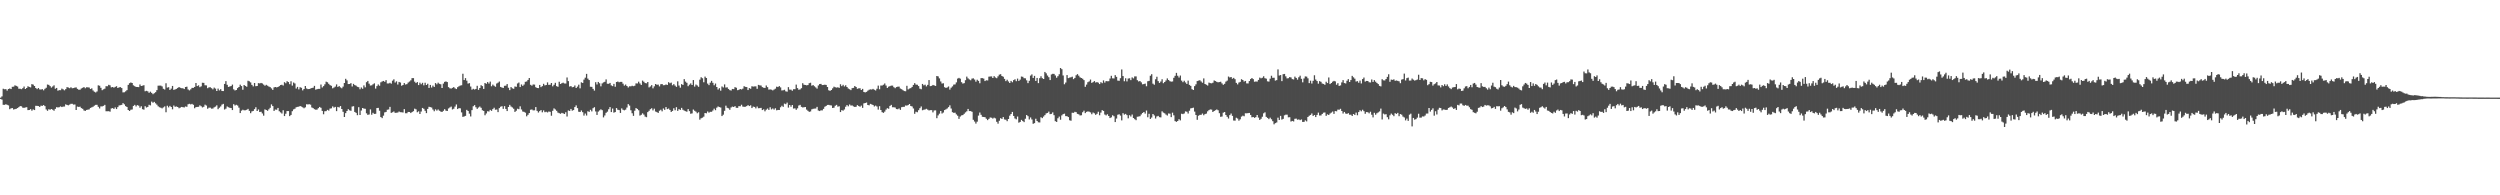 <?xml version="1.0" encoding="UTF-8"?>
<svg xmlns="http://www.w3.org/2000/svg" width="1920" height="150">
  <path d="M0 74.989h1v1.000H0zM1 74.011h1v2.472H1zM2 68.161h1v12.337H2zM3 68.539h1v11.989H3zM4 68.456h1v11.639H4zM5 69.573h1v10.892H5zM6 68.372h1v12.582H6zM7 67.930h1v15.919H7zM8 68.378h1v14.845H8zM9 66.673h1v16.306H9zM10 66.536h1v17.585H10zM11 65.527h1v18.295H11zM12 65.948h1v17.615H12zM13 66.467h1v16.523H13zM14 68.161h1v14.115H14zM15 68.170h1v13.314H15zM16 68.497h1v13.179H16zM17 67.728h1v14.983H17zM18 66.460h1v16.379H18zM19 68.356h1v14.195H19zM20 67.577h1v14.751H20zM21 66.252h1v18.311H21zM22 66.740h1v17.722H22zM23 67.101h1v16.727H23zM24 64.590h1v20.416H24zM25 64.973h1v19.070H25zM26 66.051h1v18.464H26zM27 67.600h1v13.637H27zM28 68.429h1v12.861H28zM29 67.600h1v13.866H29zM30 68.644h1v13.458H30zM31 68.745h1v12.401H31zM32 68.479h1v12.838H32zM33 69.376h1v11.311H33zM34 68.182h1v13.307H34zM35 67.394h1v16.653H35zM36 64.929h1v20.171H36zM37 65.179h1v18.718H37zM38 66.174h1v18.095H38zM39 67.278h1v16.415H39zM40 66.394h1v17.876H40zM41 65.520h1v19.537H41zM42 68.140h1v15.491H42zM43 67.554h1v14.779H43zM44 69.633h1v12.884H44zM45 69.205h1v13.117H45zM46 69.253h1v12.485H46zM47 68.040h1v14.204H47zM48 68.612h1v13.245H48zM49 69.353h1v12.485H49zM50 68.429h1v11.721H50zM51 66.898h1v13.717H51zM52 67.216h1v13.699H52zM53 67.731h1v12.618H53zM54 67.035h1v12.701H54zM55 67.797h1v11.945H55zM56 67.646h1v12.678H56zM57 67.294h1v12.943H57zM58 67.110h1v17.365H58zM59 68.257h1v13.602H59zM60 68.928h1v13.200H60zM61 68.848h1v13.074H61zM62 67.941h1v15.097H62zM63 67.417h1v16.141H63zM64 66.879h1v17.944H64zM65 67.802h1v17.404H65zM66 66.996h1v17.422H66zM67 67.065h1v17.162H67zM68 67.200h1v16.830H68zM69 68.369h1v14.520H69zM70 67.852h1v14.591H70zM71 69.470h1v12.504H71zM72 70.459h1v10.680H72zM73 71.011h1v9.544H73zM74 70.226h1v10.236H74zM75 65.543h1v16.489H75zM76 65.836h1v17.489H76zM77 67.431h1v14.280H77zM78 69.250h1v12.458H78zM79 68.607h1v12.724H79zM80 68.085h1v12.453H80zM81 66.179h1v19.288H81zM82 66.261h1v19.208H82zM83 65.133h1v20.284H83zM84 65.520h1v20.231H84zM85 67.051h1v16.230H85zM86 66.838h1v16.154H86zM87 67.305h1v16.351H87zM88 66.737h1v15.747H88zM89 66.197h1v17.564H89zM90 67.584h1v14.669H90zM91 67.078h1v13.916H91zM92 66.934h1v13.847H92zM93 67.639h1v12.900H93zM94 70.944h1v8.244H94zM95 70.869h1v9.238H95zM96 70.152h1v11.366H96zM97 69.202h1v12.957H97zM98 65.174h1v19.322H98zM99 63.920h1v21.350H99zM100 63.338h1v20.922H100zM101 63.723h1v20.332H101zM102 65.540h1v15.827H102zM103 66.190h1v14.367H103zM104 66.765h1v14.985H104zM105 66.840h1v13.911H105zM106 66.893h1v14.234H106zM107 64.881h1v17.860H107zM108 66.051h1v15.578H108zM109 65.785h1v18.084H109zM110 65.408h1v18.800H110zM111 70.081h1v11.501H111zM112 69.713h1v12.877H112zM113 70.123h1v12.007H113zM114 71.265h1v9.231H114zM115 70.406h1v10.515H115zM116 71.326h1v6.729H116zM117 72.347h1v6.551H117zM118 71.583h1v6.663H118zM119 70.807h1v8.574H119zM120 69.239h1v11.160H120zM121 65.776h1v15.898H121zM122 65.728h1v16.628H122zM123 65.730h1v17.010H123zM124 66.332h1v16.940H124zM125 68.209h1v14.280H125zM126 68.786h1v12.925H126zM127 63.970h1v22.275H127zM128 67.273h1v13.950H128zM129 66.980h1v15.527H129zM130 69.065h1v12.263H130zM131 68.065h1v14.113H131zM132 66.005h1v17.947H132zM133 68.996h1v12.028H133zM134 68.649h1v13.376H134zM135 68.273h1v13.474H135zM136 67.525h1v14.664H136zM137 66.806h1v16.356H137zM138 67.435h1v15.189H138zM139 67.726h1v14.406H139zM140 67.781h1v14.539H140zM141 68.420h1v14.092H141zM142 66.797h1v14.983H142zM143 66.547h1v15.491H143zM144 68.713h1v11.366H144zM145 69.450h1v10.252H145zM146 68.610h1v11.577H146zM147 67.479h1v12.298H147zM148 67.467h1v13.044H148zM149 66.779h1v16.351H149zM150 63.734h1v18.560H150zM151 66.085h1v16.040H151zM152 65.533h1v16.514H152zM153 66.959h1v13.943H153zM154 66.321h1v15.269H154zM155 63.558h1v18.967H155zM156 63.627h1v18.388H156zM157 65.488h1v14.919H157zM158 65.565h1v15.507H158zM159 67.719h1v15.809H159zM160 67.046h1v15.662H160zM161 67.012h1v15.690H161zM162 67.712h1v15.761H162zM163 68.616h1v14.731H163zM164 67.271h1v15.136H164zM165 68.065h1v13.811H165zM166 69.871h1v11.000H166zM167 68.069h1v15.786H167zM168 69.413h1v13.328H168zM169 68.495h1v13.245H169zM170 69.896h1v10.430H170zM171 69.949h1v9.808H171zM172 64.476h1v19.668H172zM173 62.318h1v21.123H173zM174 65.131h1v16.642H174zM175 66.783h1v15.575H175zM176 66.396h1v16.379H176zM177 66.092h1v16.889H177zM178 64.952h1v19.576H178zM179 68.630h1v11.414H179zM180 69.482h1v11.577H180zM181 69.143h1v11.325H181zM182 67.673h1v13.374H182zM183 66.804h1v15.898H183zM184 65.009h1v21.828H184zM185 66.094h1v18.876H185zM186 68.930h1v15.349H186zM187 65.305h1v19.423H187zM188 65.998h1v18.672H188zM189 66.609h1v17.743H189zM190 61.981h1v21.606H190zM191 62.478h1v22.689H191zM192 63.295h1v23.643H192zM193 65.176h1v20.384H193zM194 66.330h1v18.842H194zM195 63.721h1v20.080H195zM196 66.186h1v16.214H196zM197 66.071h1v19.178H197zM198 63.860h1v20.199H198zM199 64.059h1v21.938H199zM200 63.684h1v22.128H200zM201 64.108h1v23.014H201zM202 64.996h1v23.847H202zM203 65.856h1v18.164H203zM204 65.142h1v19.350H204zM205 65.815h1v19.283H205zM206 66.447h1v17.496H206zM207 66.923h1v15.884H207zM208 67.896h1v12.293H208zM209 68.994h1v12.476H209zM210 67.133h1v18.086H210zM211 66.795h1v17.310H211zM212 67.126h1v17.155H212zM213 66.831h1v16.038H213zM214 66.167h1v19.308H214zM215 65.311h1v21.007H215zM216 65.087h1v22.089H216zM217 65.675h1v19.002H217zM218 63.126h1v26.028H218zM219 63.936h1v23.433H219zM220 62.361h1v22.955H220zM221 63.041h1v22.272H221zM222 64.682h1v24.516H222zM223 62.421h1v25.829H223zM224 65.746h1v19.640H224zM225 63.405h1v20.618H225zM226 64.098h1v19.409H226zM227 67.989h1v14.381H227zM228 66.705h1v15.379H228zM229 68.644h1v13.296H229zM230 66.973h1v14.426H230zM231 67.435h1v14.417H231zM232 69.415h1v13.019H232zM233 68.362h1v14.799H233zM234 66.028h1v16.383H234zM235 67.941h1v12.128H235zM236 68.470h1v11.771H236zM237 68.374h1v11.664H237zM238 68.005h1v12.366H238zM239 67.575h1v14.962H239zM240 67.335h1v15.701H240zM241 65.939h1v17.910H241zM242 68.887h1v15.374H242zM243 68.525h1v15.667H243zM244 68.243h1v14.877H244zM245 68.232h1v13.886H245zM246 64.948h1v17.828H246zM247 67.154h1v18.059H247zM248 66.158h1v21.577H248zM249 64.753h1v20.725H249zM250 62.727h1v22.602H250zM251 63.185h1v21.206H251zM252 64.359h1v20.570H252zM253 65.401h1v18.015H253zM254 65.884h1v17.313H254zM255 67.841h1v13.859H255zM256 67.250h1v15.372H256zM257 66.497h1v15.564H257zM258 64.817h1v20.522H258zM259 66.781h1v15.349H259zM260 66.083h1v16.431H260zM261 67.113h1v14.333H261zM262 67.770h1v15.967H262zM263 66.488h1v19.384H263zM264 63.737h1v26.125H264zM265 60.523h1v26.365H265zM266 61.725h1v23.508H266zM267 64.542h1v19.302H267zM268 64.503h1v20.247H268zM269 63.824h1v21.284H269zM270 66.383h1v15.413H270zM271 64.414h1v17.123H271zM272 65.316h1v20.643H272zM273 65.799h1v20.899H273zM274 66.650h1v21.817H274zM275 66.975h1v15.347H275zM276 68.532h1v19.773H276zM277 67.172h1v17.718H277zM278 68.147h1v14.788H278zM279 65.602h1v17.814H279zM280 67.094h1v16.454H280zM281 63.116h1v23.898H281zM282 62.144h1v26.095H282zM283 64.259h1v23.646H283zM284 65.666h1v18.343H284zM285 65.540h1v22.559H285zM286 64.719h1v21.895H286zM287 64.009h1v23.476H287zM288 68.058h1v19.320H288zM289 66.174h1v16.800H289zM290 64.845h1v17.999H290zM291 65.838h1v19.185H291zM292 63.240h1v26.653H292zM293 62.576h1v28.141H293zM294 62.146h1v26.674H294zM295 62.821h1v23.492H295zM296 61.560h1v24.392H296zM297 64.082h1v20.192H297zM298 64.096h1v19.979H298zM299 63.613h1v18.480H299zM300 64.275h1v22.403H300zM301 61.970h1v24.225H301zM302 60.921h1v24.696H302zM303 63.409h1v23.270H303zM304 62.457h1v24.120H304zM305 64.897h1v21.542H305zM306 62.908h1v22.735H306zM307 63.387h1v22.776H307zM308 65.863h1v20.352H308zM309 65.300h1v21.130H309zM310 63.776h1v20.055H310zM311 64.945h1v22.021H311zM312 64.600h1v22.364H312zM313 63.403h1v22.563H313zM314 62.601h1v23.433H314zM315 61.720h1v25.124H315zM316 60.015h1v26.072H316zM317 60.017h1v25.369H317zM318 62.720h1v20.753H318zM319 63.805h1v20.148H319zM320 63.011h1v23.193H320zM321 65.330h1v20.176H321zM322 63.492h1v24.039H322zM323 64.696h1v20.959H323zM324 63.615h1v19.286H324zM325 65.529h1v18.036H325zM326 63.547h1v21.570H326zM327 65.257h1v21.629H327zM328 64.325h1v19.334H328zM329 67.513h1v14.486H329zM330 65.229h1v17.056H330zM331 67.216h1v15.365H331zM332 65.721h1v18.409H332zM333 66.747h1v18.718H333zM334 63.796h1v20.181H334zM335 64.785h1v20.139H335zM336 63.490h1v20.599H336zM337 64.352h1v20.689H337zM338 64.730h1v20.936H338zM339 67.580h1v18.420H339zM340 64.222h1v20.865H340zM341 62.856h1v21.023H341zM342 62.512h1v22.465H342zM343 63.007h1v22.220H343zM344 66.932h1v16.354H344zM345 67.763h1v14.772H345zM346 68.033h1v13.854H346zM347 67.477h1v16.576H347zM348 66.884h1v16.608H348zM349 67.829h1v14.053H349zM350 68.385h1v11.845H350zM351 66.950h1v16.804H351zM352 66.238h1v16.825H352zM353 65.698h1v17.489H353zM354 65.490h1v20.851H354zM355 56.621h1v33.115H355zM356 61.473h1v27.997H356zM357 60.011h1v28.979H357zM358 61.974h1v22.419H358zM359 64.185h1v21.057H359zM360 63.851h1v23.421H360zM361 66.431h1v23.019H361zM362 68.855h1v15.740H362zM363 68.202h1v13.406H363zM364 68.788h1v11.932H364zM365 68.296h1v14.095H365zM366 65.886h1v17.702H366zM367 69.019h1v13.593H367zM368 67.580h1v14.234H368zM369 65.449h1v17.361H369zM370 66.154h1v18.512H370zM371 68.307h1v16.880H371zM372 63.741h1v24.779H372zM373 64.355h1v22.799H373zM374 63.004h1v22.456H374zM375 64.174h1v21.508H375zM376 62.647h1v21.719H376zM377 66.266h1v18.901H377zM378 64.982h1v18.848H378zM379 65.822h1v16.896H379zM380 66.600h1v17.658H380zM381 64.162h1v19.975H381zM382 63.464h1v22.655H382zM383 62.601h1v20.435H383zM384 66.751h1v15.209H384zM385 67.216h1v14.349H385zM386 67.527h1v16.065H386zM387 65.916h1v15.575H387zM388 65.813h1v17.848H388zM389 64.565h1v20.739H389zM390 67.385h1v14.804H390zM391 69.225h1v11.327H391zM392 66.847h1v14.953H392zM393 67.847h1v14.708H393zM394 68.214h1v15.314H394zM395 66.412h1v19.569H395zM396 66.650h1v18.391H396zM397 64.124h1v19.398H397zM398 63.396h1v20.446H398zM399 66.850h1v14.799H399zM400 64.879h1v19.212H400zM401 65.932h1v19.720H401zM402 64.897h1v21.007H402zM403 62.821h1v23.719H403zM404 62.553h1v26.772H404zM405 61.407h1v26.747H405zM406 59.917h1v26.926H406zM407 65.103h1v19.155H407zM408 65.788h1v18.258H408zM409 64.888h1v19.897H409zM410 64.989h1v19.755H410zM411 66.989h1v15.221H411zM412 67.593h1v17.537H412zM413 67.710h1v18.732H413zM414 65.234h1v20.110H414zM415 66.930h1v17.576H415zM416 66.154h1v20.096H416zM417 64.380h1v20.389H417zM418 65.588h1v20.606H418zM419 65.266h1v20.524H419zM420 63.284h1v23.074H420zM421 65.172h1v20.469H421zM422 65.080h1v20.801H422zM423 63.739h1v25.127H423zM424 66.282h1v18.793H424zM425 65.140h1v18.100H425zM426 63.609h1v20.439H426zM427 66.126h1v18.958H427zM428 66.655h1v19.823H428zM429 62.762h1v24.163H429zM430 64.487h1v22.893H430zM431 63.892h1v22.813H431zM432 63.510h1v23.552H432zM433 64.121h1v23.410H433zM434 64.133h1v22.094H434zM435 59.514h1v29.979H435zM436 62.304h1v22.536H436zM437 66.454h1v18.759H437zM438 66.124h1v17.551H438zM439 67.005h1v17.963H439zM440 66.776h1v17.741H440zM441 65.630h1v16.605H441zM442 67.598h1v13.362H442zM443 66.486h1v16.550H443zM444 65.037h1v20.771H444zM445 67.847h1v18.171H445zM446 63.251h1v21.563H446zM447 63.707h1v22.442H447zM448 61.134h1v27.667H448zM449 59.672h1v27.505H449zM450 56.754h1v31.982H450zM451 60.377h1v25.095H451zM452 61.485h1v24.447H452zM453 66.609h1v17.713H453zM454 66.692h1v18.880H454zM455 68.232h1v14.882H455zM456 69.603h1v12.749H456zM457 63.130h1v22.458H457zM458 64.849h1v23.410H458zM459 62.904h1v22.808H459zM460 63.970h1v20.792H460zM461 66.280h1v17.667H461zM462 64.046h1v20.590H462zM463 63.284h1v26.868H463zM464 62.812h1v25.843H464zM465 60.988h1v25.628H465zM466 64.320h1v21.423H466zM467 64.375h1v19.526H467zM468 63.705h1v18.533H468zM469 65.591h1v20.453H469zM470 66.138h1v17.228H470zM471 64.398h1v22.151H471zM472 66.625h1v19.418H472zM473 62.961h1v20.059H473zM474 62.613h1v21.659H474zM475 63.178h1v21.382H475zM476 62.849h1v23.888H476zM477 62.881h1v20.380H477zM478 64.277h1v20.041H478zM479 65.737h1v19.020H479zM480 64.920h1v19.324H480zM481 66.048h1v16.516H481zM482 67.154h1v12.811H482zM483 66.268h1v14.841H483zM484 66.319h1v18.382H484zM485 65.845h1v21.158H485zM486 66.209h1v22.781H486zM487 65.836h1v19.205H487zM488 64.030h1v18.951H488zM489 64.105h1v19.565H489zM490 62.702h1v21.989H490zM491 64.087h1v24.680H491zM492 65.227h1v22.943H492zM493 61.899h1v25.131H493zM494 62.775h1v25.225H494zM495 63.789h1v25.747H495zM496 63.984h1v26.026H496zM497 62.959h1v23.142H497zM498 67.129h1v17.988H498zM499 66.412h1v17.455H499zM500 65.362h1v17.807H500zM501 67.820h1v16.976H501zM502 66.325h1v17.118H502zM503 64.490h1v21.178H503zM504 65.067h1v21.073H504zM505 64.973h1v21.771H505zM506 66.357h1v18.665H506zM507 64.698h1v19.553H507zM508 64.517h1v20.982H508zM509 65.476h1v17.807H509zM510 65.385h1v19.018H510zM511 64.865h1v17.368H511zM512 65.218h1v18.574H512zM513 63.126h1v20.240H513zM514 63.927h1v20.480H514zM515 63.453h1v22.488H515zM516 65.481h1v19.732H516zM517 64.600h1v18.555H517zM518 65.735h1v18.965H518zM519 66.733h1v15.596H519zM520 62.469h1v22.662H520zM521 65.673h1v18.148H521zM522 67.335h1v17.097H522zM523 64.597h1v18.246H523zM524 65.218h1v19.054H524zM525 60.775h1v24.168H525zM526 62.675h1v22.744H526zM527 63.583h1v22.222H527zM528 66.181h1v17.608H528zM529 65.048h1v20.311H529zM530 64.030h1v23.302H530zM531 65.300h1v21.801H531zM532 61.482h1v22.664H532zM533 66.520h1v18.549H533zM534 64.913h1v20.865H534zM535 65.648h1v21.325H535zM536 66.653h1v19.556H536zM537 61.164h1v30.730H537zM538 59.354h1v31.487H538zM539 60.130h1v30.231H539zM540 63.178h1v26.443H540zM541 58.852h1v27.919H541zM542 59.896h1v27.155H542zM543 64.224h1v21.382H543zM544 65.401h1v21.144H544zM545 63.494h1v22.369H545zM546 62.107h1v23.746H546zM547 63.606h1v21.272H547zM548 65.499h1v17.976H548zM549 64.169h1v20.453H549zM550 66.815h1v15.884H550zM551 68.765h1v13.000H551zM552 67.715h1v14.495H552zM553 69.612h1v12.987H553zM554 66.428h1v22.723H554zM555 67.188h1v20.888H555zM556 64.806h1v20.281H556zM557 67.241h1v13.932H557zM558 67.072h1v15.704H558zM559 68.324h1v14.898H559zM560 69.202h1v15.106H560zM561 69.521h1v13.010H561zM562 68.317h1v13.554H562zM563 68.438h1v13.724H563zM564 66.909h1v14.605H564zM565 67.358h1v15.431H565zM566 69.273h1v13.554H566zM567 68.946h1v12.545H567zM568 68.362h1v13.248H568zM569 68.722h1v11.716H569zM570 68.085h1v13.806H570zM571 66.177h1v15.896H571zM572 66.708h1v15.260H572zM573 66.847h1v14.671H573zM574 69.164h1v11.584H574zM575 67.703h1v13.779H575zM576 68.152h1v12.733H576zM577 66.257h1v16.729H577zM578 66.508h1v15.351H578zM579 66.346h1v15.793H579zM580 66.323h1v16.937H580zM581 68.204h1v13.591H581zM582 65.156h1v17.990H582zM583 65.554h1v17.496H583zM584 65.698h1v17.155H584zM585 66.920h1v17.594H585zM586 67.387h1v16.605H586zM587 67.520h1v17.960H587zM588 65.636h1v18.581H588zM589 66.918h1v16.415H589zM590 68.790h1v15.653H590zM591 68.669h1v13.696H591zM592 68.866h1v15.154H592zM593 69.406h1v13.911H593zM594 68.752h1v15.433H594zM595 68.118h1v15.017H595zM596 66.582h1v18.157H596zM597 66.856h1v17.578H597zM598 66.092h1v18.395H598zM599 67.142h1v15.257H599zM600 69.456h1v11.748H600zM601 69.301h1v12.758H601zM602 68.905h1v10.666H602zM603 70.150h1v9.865H603zM604 70.425h1v8.377H604zM605 66.920h1v15.699H605zM606 68.809h1v11.838H606zM607 68.868h1v13.117H607zM608 69.708h1v10.929H608zM609 68.530h1v14.799H609zM610 68.481h1v14.738H610zM611 64.950h1v19.368H611zM612 67.687h1v15.495H612zM613 68.905h1v12.140H613zM614 68.665h1v11.877H614zM615 67.719h1v14.358H615zM616 63.922h1v18.597H616zM617 65.099h1v17.265H617zM618 65.263h1v16.924H618zM619 65.511h1v18.684H619zM620 65.350h1v19.757H620zM621 63.879h1v22.012H621zM622 63.544h1v22.062H622zM623 65.778h1v18.203H623zM624 65.350h1v18.219H624zM625 66.277h1v17.146H625zM626 67.145h1v16.198H626zM627 68.053h1v14.008H627zM628 65.662h1v19.221H628zM629 64.565h1v20.737H629zM630 64.426h1v20.286H630zM631 65.334h1v19.448H631zM632 65.211h1v18.423H632zM633 65.005h1v16.990H633zM634 65.224h1v16.127H634zM635 66.840h1v13.726H635zM636 69.299h1v11.224H636zM637 69.795h1v11.066H637zM638 69.120h1v11.870H638zM639 67.843h1v15.081H639zM640 66.575h1v16.125H640zM641 67.033h1v14.170H641zM642 67.300h1v13.261H642zM643 67.030h1v14.902H643zM644 67.488h1v14.106H644zM645 64.735h1v21.316H645zM646 66.138h1v18.446H646zM647 65.151h1v19.821H647zM648 66.389h1v17.697H648zM649 65.499h1v16.486H649zM650 66.811h1v13.884H650zM651 67.999h1v13.676H651zM652 68.566h1v11.664H652zM653 69.218h1v11.813H653zM654 67.708h1v13.277H654zM655 67.493h1v14.218H655zM656 66.051h1v16.111H656zM657 66.813h1v15.182H657zM658 68.182h1v12.545H658zM659 67.847h1v13.591H659zM660 67.781h1v14.202H660zM661 69.115h1v11.982H661zM662 68.225h1v14.635H662zM663 70.651h1v8.755H663zM664 70.974h1v8.130H664zM665 70.530h1v8.228H665zM666 69.624h1v11.000H666zM667 68.914h1v11.989H667zM668 68.623h1v11.135H668zM669 68.752h1v11.419H669zM670 68.262h1v12.360H670zM671 68.916h1v12.865H671zM672 69.493h1v11.588H672zM673 68.154h1v13.646H673zM674 65.737h1v18.462H674zM675 68.532h1v13.049H675zM676 65.707h1v18.782H676zM677 65.707h1v20.460H677zM678 65.069h1v21.620H678zM679 64.096h1v21.597H679zM680 65.682h1v18.496H680zM681 67.536h1v15.550H681zM682 66.541h1v16.985H682zM683 66.140h1v15.232H683zM684 65.735h1v14.802H684zM685 65.760h1v16.605H685zM686 66.950h1v15.417H686zM687 67.731h1v14.838H687zM688 66.886h1v16.896H688zM689 66.586h1v17.324H689zM690 66.497h1v16.818H690zM691 67.969h1v16.425H691zM692 68.511h1v13.834H692zM693 69.283h1v12.785H693zM694 69.935h1v12.110H694zM695 70.086h1v10.897H695zM696 65.909h1v15.177H696zM697 68.637h1v12.060H697zM698 68.001h1v11.872H698zM699 67.710h1v13.717H699zM700 66.765h1v15.019H700zM701 65.211h1v18.098H701zM702 63.849h1v23.531H702zM703 64.975h1v20.842H703zM704 65.062h1v21.153H704zM705 66.119h1v18.496H705zM706 68.081h1v15.015H706zM707 68.548h1v13.225H707zM708 64.444h1v20.245H708zM709 65.545h1v18.748H709zM710 65.018h1v19.070H710zM711 66.369h1v17.166H711zM712 65.167h1v19.034H712zM713 61.503h1v23.318H713zM714 66.131h1v18.462H714zM715 65.950h1v18.649H715zM716 65.234h1v21.091H716zM717 65.598h1v19.224H717zM718 65.987h1v18.773H718zM719 58.353h1v32.444H719zM720 58.685h1v29.919H720zM721 60.205h1v27.100H721zM722 62.544h1v22.691H722zM723 64.146h1v23.046H723zM724 63.943h1v22.506H724zM725 66.991h1v17.523H725zM726 67.513h1v16.434H726zM727 67.140h1v16.152H727zM728 66.428h1v15.855H728zM729 68.797h1v12.103H729zM730 67.328h1v16.033H730zM731 66.378h1v19.812H731zM732 64.977h1v21.709H732zM733 64.812h1v21.712H733zM734 63.281h1v24.591H734zM735 60.347h1v28.555H735zM736 59.805h1v31.499H736zM737 60.439h1v29.043H737zM738 63.153h1v25.479H738zM739 64.215h1v24.170H739zM740 63.837h1v23.545H740zM741 61.581h1v24.760H741zM742 58.816h1v26.701H742zM743 60.187h1v23.476H743zM744 61.029h1v24.250H744zM745 61.636h1v23.639H745zM746 60.377h1v25.504H746zM747 60.168h1v31.821H747zM748 61.063h1v32.254H748zM749 62.718h1v32.220H749zM750 61.244h1v32.199H750zM751 62.114h1v26.649H751zM752 63.943h1v22.504H752zM753 60.004h1v28.164H753zM754 60.006h1v29.691H754zM755 60.363h1v29.480H755zM756 62.265h1v27.740H756zM757 61.626h1v29.546H757zM758 61.784h1v30.492H758zM759 58.857h1v32.453H759zM760 58.740h1v31.485H760zM761 58.672h1v31.725H761zM762 59.880h1v31.187H762zM763 58.470h1v31.922H763zM764 59.484h1v31.469H764zM765 60.033h1v33.520H765zM766 58.640h1v36.314H766zM767 57.289h1v35.442H767zM768 56.969h1v33.820H768zM769 58.351h1v32.973H769zM770 58.951h1v30.938H770zM771 60.553h1v31.197H771zM772 62.306h1v29.626H772zM773 61.214h1v31.876H773zM774 62.544h1v28.839H774zM775 63.739h1v25.095H775zM776 62.137h1v25.422H776zM777 63.176h1v22.813H777zM778 61.521h1v27.516H778zM779 60.901h1v30.105H779zM780 62.382h1v29.276H780zM781 60.368h1v29.125H781zM782 62.137h1v32.064H782zM783 61.150h1v32.517H783zM784 58.779h1v33.291H784zM785 58.971h1v33.989H785zM786 60.075h1v33.710H786zM787 60.166h1v31.027H787zM788 61.704h1v26.591H788zM789 63.833h1v25.424H789zM790 62.038h1v29.704H790zM791 58.049h1v32.149H791zM792 57.133h1v34.618H792zM793 59.850h1v35.211H793zM794 58.253h1v36.321H794zM795 62.132h1v29.050H795zM796 59.871h1v33.071H796zM797 63.828h1v30.109H797zM798 60.075h1v33.968H798zM799 58.566h1v31.517H799zM800 60.056h1v30.670H800zM801 60.670h1v28.846H801zM802 55.252h1v33.149H802zM803 56.342h1v30.759H803zM804 57.999h1v28.711H804zM805 59.290h1v26.402H805zM806 61.473h1v26.189H806zM807 57.214h1v30.226H807zM808 56.689h1v29.638H808zM809 56.724h1v31.732H809zM810 57.951h1v35.126H810zM811 59.702h1v33.945H811zM812 58.537h1v32.309H812zM813 57.060h1v32.513H813zM814 52.203h1v39.750H814zM815 53.169h1v35.456H815zM816 57.939h1v29.691H816zM817 64.732h1v22.572H817zM818 63.377h1v25.800H818zM819 57.648h1v31.574H819zM820 59.995h1v29.890H820zM821 59.617h1v32.746H821zM822 59.331h1v33.396H822zM823 58.891h1v27.688H823zM824 60.793h1v25.907H824zM825 59.859h1v26.022H825zM826 57.795h1v28.393H826zM827 56.930h1v30.505H827zM828 58.134h1v29.649H828zM829 59.372h1v29.304H829zM830 59.905h1v28.638H830zM831 60.450h1v25.747H831zM832 61.544h1v23.442H832zM833 66.666h1v20.199H833zM834 64.959h1v20.954H834zM835 63.153h1v22.385H835zM836 62.537h1v23.229H836zM837 61.102h1v25.214H837zM838 63.666h1v24.113H838zM839 63.073h1v23.344H839zM840 62.244h1v24.806H840zM841 63.371h1v24.847H841zM842 63.032h1v24.371H842zM843 63.503h1v22.332H843zM844 64.552h1v23.962H844zM845 63.110h1v23.357H845zM846 63.920h1v20.679H846zM847 61.734h1v23.481H847zM848 63.425h1v24.548H848zM849 62.244h1v26.388H849zM850 62.405h1v25.333H850zM851 62.366h1v26.701H851zM852 60.317h1v30.363H852zM853 58.234h1v31.858H853zM854 60.175h1v28.363H854zM855 60.258h1v29.011H855zM856 57.715h1v36.024H856zM857 59.026h1v32.005H857zM858 61.908h1v26.186H858zM859 62.080h1v25.676H859zM860 60.063h1v28.729H860zM861 53.334h1v39.116H861zM862 58.438h1v28.514H862zM863 62.430h1v25.598H863zM864 60.093h1v27.379H864zM865 62.528h1v25.871H865zM866 60.287h1v30.569H866zM867 60.098h1v28.397H867zM868 61.523h1v27.969H868zM869 59.454h1v28.496H869zM870 60.198h1v30.405H870zM871 58.651h1v32.897H871zM872 58.649h1v33.648H872zM873 61.576h1v28.056H873zM874 62.583h1v26.894H874zM875 62.219h1v27.017H875zM876 63.235h1v24.696H876zM877 64.792h1v21.998H877zM878 64.579h1v21.442H878zM879 64.204h1v23.053H879zM880 66.243h1v18.661H880zM881 62.416h1v27.667H881zM882 62.103h1v25.294H882zM883 58.166h1v33.183H883zM884 56.966h1v33.321H884zM885 64.245h1v23.293H885zM886 65.055h1v23.641H886zM887 60.883h1v30.176H887zM888 58.921h1v30.519H888zM889 62.318h1v26.676H889zM890 63.702h1v26.294H890zM891 62.631h1v27.551H891zM892 60.901h1v24.580H892zM893 63.881h1v22.591H893zM894 62.979h1v24.069H894zM895 61.814h1v26.196H895zM896 60.228h1v28.505H896zM897 61.455h1v25.681H897zM898 62.370h1v24.907H898zM899 62.716h1v27.258H899zM900 62.574h1v23.978H900zM901 59.752h1v28.805H901zM902 58.198h1v34.808H902zM903 55.968h1v37.651H903zM904 58.147h1v34.801H904zM905 59.569h1v31.973H905zM906 58.026h1v34.419H906zM907 61.878h1v25.470H907zM908 63.148h1v24.500H908zM909 62.011h1v25.143H909zM910 63.332h1v22.206H910zM911 64.453h1v21.373H911zM912 61.915h1v25.259H912zM913 65.183h1v19.839H913zM914 65.941h1v17.297H914zM915 68.520h1v14.458H915zM916 69.115h1v13.584H916zM917 66.138h1v19.576H917zM918 64.790h1v23.511H918zM919 62.244h1v29.764H919zM920 61.899h1v26.983H920zM921 61.581h1v26.646H921zM922 62.558h1v25.626H922zM923 63.554h1v23.650H923zM924 60.198h1v28.322H924zM925 64.510h1v23.096H925zM926 65.085h1v22.140H926zM927 65.685h1v19.801H927zM928 63.462h1v21.103H928zM929 63.840h1v20.169H929zM930 64.016h1v20.174H930zM931 63.522h1v22.504H931zM932 61.789h1v23.479H932zM933 62.272h1v22.378H933zM934 62.899h1v21.156H934zM935 63.240h1v21.465H935zM936 63.023h1v23.893H936zM937 62.789h1v26.919H937zM938 64.030h1v25.456H938zM939 65.124h1v21.398H939zM940 64.357h1v21.677H940zM941 62.661h1v25.653H941zM942 61.917h1v27.795H942zM943 58.765h1v32.254H943zM944 59.512h1v28.922H944zM945 59.129h1v28.072H945zM946 60.450h1v28.512H946zM947 59.800h1v32.769H947zM948 60.837h1v31.831H948zM949 63.643h1v26.797H949zM950 64.819h1v26.234H950zM951 63.409h1v29.253H951zM952 62.899h1v28.741H952zM953 60.848h1v28.716H953zM954 61.446h1v27.367H954zM955 62.622h1v26.646H955zM956 62.176h1v24.838H956zM957 64.066h1v22.991H957zM958 64.094h1v22.803H958zM959 62.272h1v24.477H959zM960 60.715h1v27.557H960zM961 59.903h1v30.203H961zM962 60.798h1v29.079H962zM963 62.773h1v27.773H963zM964 62.553h1v27.411H964zM965 62.679h1v25.646H965zM966 61.404h1v28.931H966zM967 59.608h1v32.520H967zM968 60.148h1v31.082H968zM969 59.724h1v29.913H969zM970 58.594h1v28.439H970zM971 60.063h1v26.212H971zM972 60.420h1v29.350H972zM973 62.487h1v28.102H973zM974 62.659h1v28.832H974zM975 60.416h1v29.933H975zM976 58.141h1v33.433H976zM977 59.768h1v33.305H977zM978 59.711h1v35.754H978zM979 61.885h1v32.689H979zM980 61.537h1v32.533H980zM981 53.277h1v37.083H981zM982 58.008h1v34.131H982zM983 57.648h1v31.352H983zM984 62.295h1v29.567H984zM985 56.994h1v34.293H985zM986 56.806h1v31.789H986zM987 58.601h1v29.473H987zM988 60.223h1v27.843H988zM989 60.036h1v30.075H989zM990 59.173h1v30.817H990zM991 59.498h1v33.849H991zM992 60.754h1v32.126H992zM993 61.018h1v32.275H993zM994 58.843h1v32.396H994zM995 59.859h1v31.231H995zM996 61.187h1v30.764H996zM997 59.317h1v32.366H997zM998 58.127h1v34.151H998zM999 60.523h1v31.208H999zM1000 63.242h1v30.425H1000zM1001 60.276h1v33.339H1001zM1002 58.669h1v33.765H1002zM1003 58.841h1v34.385H1003zM1004 60.173h1v29.691H1004zM1005 63.833h1v25.067H1005zM1006 61.940h1v26.351H1006zM1007 64.142h1v23.005H1007zM1008 62.068h1v26.976H1008zM1009 57.813h1v30.489H1009zM1010 61.091h1v28.825H1010zM1011 62.249h1v26.008H1011zM1012 64.265h1v22.224H1012zM1013 62.304h1v26.399H1013zM1014 62.801h1v25.873H1014zM1015 64.165h1v23.316H1015zM1016 64.453h1v22.064H1016zM1017 65.135h1v21.224H1017zM1018 62.769h1v26.196H1018zM1019 63.778h1v24.021H1019zM1020 59.518h1v28.791H1020zM1021 64.568h1v22.623H1021zM1022 63.762h1v22.703H1022zM1023 62.718h1v22.950H1023zM1024 62.084h1v25.360H1024zM1025 62.524h1v22.762H1025zM1026 65.062h1v20.428H1026zM1027 63.913h1v20.265H1027zM1028 66.000h1v18.283H1028zM1029 65.561h1v18.018H1029zM1030 63.290h1v21.954H1030zM1031 61.521h1v25.662H1031zM1032 63.817h1v22.160H1032zM1033 64.089h1v23.124H1033zM1034 62.002h1v25.484H1034zM1035 60.759h1v26.111H1035zM1036 62.972h1v25.159H1036zM1037 61.466h1v26.624H1037zM1038 58.289h1v30.819H1038zM1039 59.404h1v28.155H1039zM1040 60.397h1v27.885H1040zM1041 62.592h1v23.907H1041zM1042 62.327h1v26.193H1042zM1043 63.528h1v22.522H1043zM1044 61.887h1v22.803H1044zM1045 64.121h1v21.368H1045zM1046 60.722h1v23.545H1046zM1047 59.550h1v25.866H1047zM1048 62.693h1v24.696H1048zM1049 62.178h1v23.904H1049zM1050 62.231h1v23.994H1050zM1051 63.190h1v23.847H1051zM1052 63.327h1v22.492H1052zM1053 61.036h1v27.095H1053zM1054 62.924h1v27.230H1054zM1055 61.517h1v25.134H1055zM1056 62.741h1v25.394H1056zM1057 63.709h1v23.277H1057zM1058 64.577h1v21.735H1058zM1059 65.925h1v19.624H1059zM1060 66.341h1v17.081H1060zM1061 60.802h1v30.943H1061zM1062 61.684h1v25.559H1062zM1063 61.782h1v26.129H1063zM1064 60.693h1v27.003H1064zM1065 59.058h1v30.929H1065zM1066 57.012h1v34.625H1066zM1067 62.837h1v25.742H1067zM1068 61.150h1v26.120H1068zM1069 61.320h1v26.862H1069zM1070 60.924h1v28.333H1070zM1071 62.050h1v24.907H1071zM1072 61.821h1v25.685H1072zM1073 62.112h1v24.580H1073zM1074 62.469h1v26.797H1074zM1075 63.885h1v23.733H1075zM1076 61.121h1v26.960H1076zM1077 60.784h1v28.764H1077zM1078 56.516h1v33.673H1078zM1079 61.780h1v30.677H1079zM1080 59.999h1v31.084H1080zM1081 59.573h1v33.277H1081zM1082 61.924h1v26.131H1082zM1083 61.842h1v25.475H1083zM1084 60.299h1v36.779H1084zM1085 61.182h1v29.411H1085zM1086 61.917h1v30.002H1086zM1087 61.560h1v29.942H1087zM1088 61.057h1v29.265H1088zM1089 57.408h1v29.942H1089zM1090 61.430h1v28.958H1090zM1091 60.020h1v30.295H1091zM1092 60.184h1v29.221H1092zM1093 61.681h1v27.834H1093zM1094 60.752h1v27.995H1094zM1095 61.343h1v25.896H1095zM1096 65.419h1v21.801H1096zM1097 64.606h1v18.327H1097zM1098 62.823h1v22.865H1098zM1099 63.029h1v21.362H1099zM1100 65.744h1v17.457H1100zM1101 64.645h1v24.202H1101zM1102 64.064h1v21.389H1102zM1103 62.984h1v24.950H1103zM1104 65.577h1v18.663H1104zM1105 65.687h1v17.109H1105zM1106 67.106h1v15.914H1106zM1107 65.270h1v19.501H1107zM1108 66.190h1v17.873H1108zM1109 64.714h1v19.469H1109zM1110 66.007h1v18.459H1110zM1111 64.842h1v19.434H1111zM1112 66.424h1v16.452H1112zM1113 67.694h1v14.694H1113zM1114 68.436h1v13.385H1114zM1115 67.200h1v15.376H1115zM1116 66.969h1v16.727H1116zM1117 66.815h1v16.285H1117zM1118 64.556h1v19.860H1118zM1119 68.610h1v11.904H1119zM1120 67.980h1v12.984H1120zM1121 68.269h1v11.224H1121zM1122 69.859h1v9.645H1122zM1123 69.612h1v11.211H1123zM1124 67.827h1v13.470H1124zM1125 66.424h1v14.154H1125zM1126 66.140h1v15.010H1126zM1127 67.781h1v13.355H1127zM1128 66.765h1v15.621H1128zM1129 65.220h1v18.599H1129zM1130 66.996h1v17.347H1130zM1131 64.165h1v22.018H1131zM1132 63.680h1v22.934H1132zM1133 64.996h1v22.062H1133zM1134 66.792h1v19.043H1134zM1135 67.181h1v15.678H1135zM1136 67.394h1v15.115H1136zM1137 63.842h1v17.674H1137zM1138 66.328h1v15.900H1138zM1139 66.742h1v15.127H1139zM1140 66.689h1v13.886H1140zM1141 67.806h1v13.284H1141zM1142 68.825h1v12.030H1142zM1143 67.275h1v13.678H1143zM1144 68.546h1v13.131H1144zM1145 65.666h1v17.574H1145zM1146 63.528h1v19.395H1146zM1147 66.573h1v15.509H1147zM1148 66.975h1v16.649H1148zM1149 68.168h1v13.401H1149zM1150 68.690h1v12.989H1150zM1151 67.241h1v14.319H1151zM1152 61.441h1v23.561H1152zM1153 65.501h1v17.633H1153zM1154 66.428h1v15.985H1154zM1155 66.653h1v14.738H1155zM1156 65.909h1v16.310H1156zM1157 64.593h1v19.444H1157zM1158 62.650h1v23.259H1158zM1159 65.481h1v20.849H1159zM1160 66.628h1v21.449H1160zM1161 67.165h1v19.114H1161zM1162 65.964h1v20.931H1162zM1163 66.861h1v15.765H1163zM1164 66.964h1v16.351H1164zM1165 67.326h1v18.251H1165zM1166 68.049h1v16.081H1166zM1167 68.994h1v11.483H1167zM1168 69.424h1v10.529H1168zM1169 66.312h1v16.319H1169zM1170 64.941h1v18.226H1170zM1171 63.702h1v19.926H1171zM1172 64.217h1v19.089H1172zM1173 65.247h1v19.004H1173zM1174 67.580h1v15.637H1174zM1175 63.052h1v23.595H1175zM1176 66.119h1v19.709H1176zM1177 64.050h1v22.513H1177zM1178 65.891h1v18.560H1178zM1179 64.490h1v21.151H1179zM1180 65.160h1v22.424H1180zM1181 66.286h1v19.549H1181zM1182 67.193h1v15.585H1182zM1183 67.257h1v15.058H1183zM1184 68.530h1v13.065H1184zM1185 64.426h1v18.155H1185zM1186 63.403h1v20.004H1186zM1187 65.513h1v16.635H1187zM1188 63.462h1v21.423H1188zM1189 66.751h1v18.386H1189zM1190 67.113h1v18.922H1190zM1191 63.313h1v23.438H1191zM1192 65.174h1v21.968H1192zM1193 64.149h1v21.641H1193zM1194 61.546h1v25.063H1194zM1195 61.059h1v23.779H1195zM1196 63.634h1v20.492H1196zM1197 65.746h1v19.535H1197zM1198 64.046h1v20.368H1198zM1199 63.746h1v20.968H1199zM1200 63.094h1v24.385H1200zM1201 62.823h1v26.610H1201zM1202 64.098h1v23.076H1202zM1203 63.183h1v23.946H1203zM1204 63.126h1v27.589H1204zM1205 62.357h1v25.575H1205zM1206 60.956h1v25.909H1206zM1207 61.114h1v26.312H1207zM1208 64.597h1v20.698H1208zM1209 62.947h1v25.042H1209zM1210 66.415h1v18.690H1210zM1211 65.659h1v20.032H1211zM1212 62.450h1v22.083H1212zM1213 62.146h1v23.112H1213zM1214 61.835h1v26.649H1214zM1215 63.027h1v25.122H1215zM1216 54.943h1v33.749H1216zM1217 56.252h1v35.538H1217zM1218 56.392h1v35.067H1218zM1219 53.343h1v35.886H1219zM1220 55.593h1v33.023H1220zM1221 56.289h1v31.538H1221zM1222 60.498h1v28.104H1222zM1223 62.036h1v24.914H1223zM1224 58.539h1v31.785H1224zM1225 59.113h1v30.457H1225zM1226 57.923h1v32.421H1226zM1227 62.187h1v26.555H1227zM1228 60.857h1v24.580H1228zM1229 63.192h1v22.792H1229zM1230 64.341h1v21.503H1230zM1231 64.870h1v21.883H1231zM1232 65.666h1v18.233H1232zM1233 63.659h1v22.442H1233zM1234 67.776h1v14.980H1234zM1235 69.026h1v12.110H1235zM1236 67.593h1v12.172H1236zM1237 66.547h1v17.125H1237zM1238 66.534h1v15.282H1238zM1239 66.939h1v14.582H1239zM1240 68.415h1v14.806H1240zM1241 70.068h1v10.709H1241zM1242 68.992h1v10.808H1242zM1243 68.697h1v12.312H1243zM1244 66.911h1v12.726H1244zM1245 68.633h1v12.325H1245zM1246 68.875h1v11.726H1246zM1247 68.575h1v13.866H1247zM1248 66.508h1v15.534H1248zM1249 63.972h1v21.288H1249zM1250 64.103h1v20.906H1250zM1251 64.568h1v18.432H1251zM1252 61.805h1v23.502H1252zM1253 66.250h1v16.127H1253zM1254 65.804h1v18.913H1254zM1255 65.533h1v16.585H1255zM1256 62.386h1v20.158H1256zM1257 66.016h1v15.942H1257zM1258 65.868h1v15.498H1258zM1259 67.495h1v15.221H1259zM1260 67.486h1v14.941H1260zM1261 65.998h1v17.789H1261zM1262 68.768h1v14.404H1262zM1263 69.086h1v13.996H1263zM1264 65.973h1v17.514H1264zM1265 64.572h1v18.402H1265zM1266 61.578h1v27.475H1266zM1267 62.498h1v23.119H1267zM1268 60.766h1v24.152H1268zM1269 63.242h1v24.044H1269zM1270 65.236h1v21.071H1270zM1271 62.663h1v22.847H1271zM1272 65.289h1v18.640H1272zM1273 66.218h1v19.139H1273zM1274 67.955h1v17.276H1274zM1275 69.459h1v11.751H1275zM1276 70.862h1v9.929H1276zM1277 66.451h1v14.413H1277zM1278 64.629h1v17.072H1278zM1279 65.064h1v16.429H1279zM1280 67.715h1v17.219H1280zM1281 67.822h1v14.339H1281zM1282 68.145h1v13.534H1282zM1283 61.249h1v23.698H1283zM1284 61.572h1v21.476H1284zM1285 58.582h1v27.088H1285zM1286 65.630h1v22.204H1286zM1287 63.732h1v24.946H1287zM1288 63.760h1v22.522H1288zM1289 63.817h1v24.467H1289zM1290 64.590h1v22.298H1290zM1291 66.788h1v16.498H1291zM1292 67.204h1v15.923H1292zM1293 68.017h1v17.015H1293zM1294 66.950h1v16.802H1294zM1295 67.392h1v14.898H1295zM1296 68.223h1v15.797H1296zM1297 68.507h1v14.660H1297zM1298 66.444h1v16.896H1298zM1299 64.021h1v20.412H1299zM1300 66.714h1v16.166H1300zM1301 67.152h1v17.164H1301zM1302 69.280h1v11.618H1302zM1303 68.504h1v12.568H1303zM1304 69.182h1v11.785H1304zM1305 70.232h1v11.213H1305zM1306 66.644h1v15.335H1306zM1307 68.486h1v13.538H1307zM1308 66.600h1v15.054H1308zM1309 65.858h1v15.157H1309zM1310 67.960h1v14.454H1310zM1311 65.497h1v19.549H1311zM1312 63.938h1v20.576H1312zM1313 63.169h1v24.030H1313zM1314 63.359h1v19.757H1314zM1315 65.108h1v20.473H1315zM1316 64.874h1v20.048H1316zM1317 64.192h1v22.183H1317zM1318 65.062h1v16.763H1318zM1319 68.248h1v13.012H1319zM1320 65.376h1v18.697H1320zM1321 66.094h1v16.907H1321zM1322 67.090h1v15.239H1322zM1323 68.580h1v14.900H1323zM1324 68.578h1v14.493H1324zM1325 68.719h1v12.966H1325zM1326 68.376h1v14.346H1326zM1327 68.619h1v15.475H1327zM1328 66.177h1v17.937H1328zM1329 66.170h1v18.869H1329zM1330 64.494h1v20.812H1330zM1331 63.336h1v21.309H1331zM1332 62.755h1v21.627H1332zM1333 66.206h1v16.841H1333zM1334 65.838h1v18.365H1334zM1335 65.000h1v20.263H1335zM1336 65.998h1v18.494H1336zM1337 65.025h1v20.279H1337zM1338 65.536h1v17.812H1338zM1339 66.323h1v20.863H1339zM1340 63.474h1v19.256H1340zM1341 62.899h1v20.682H1341zM1342 61.329h1v23.833H1342zM1343 64.927h1v18.574H1343zM1344 64.735h1v21.140H1344zM1345 64.986h1v18.729H1345zM1346 67.763h1v18.874H1346zM1347 67.580h1v15.468H1347zM1348 68.166h1v14.509H1348zM1349 67.841h1v16.489H1349zM1350 68.939h1v14.795H1350zM1351 64.977h1v19.997H1351zM1352 66.888h1v19.393H1352zM1353 65.888h1v18.439H1353zM1354 65.476h1v17.276H1354zM1355 66.051h1v18.487H1355zM1356 67.756h1v14.715H1356zM1357 63.810h1v24.481H1357zM1358 64.286h1v23.026H1358zM1359 61.011h1v27.063H1359zM1360 61.759h1v26.060H1360zM1361 61.890h1v24.037H1361zM1362 61.292h1v25.227H1362zM1363 64.758h1v22.165H1363zM1364 67.156h1v15.955H1364zM1365 67.836h1v14.358H1365zM1366 65.144h1v20.506H1366zM1367 63.329h1v23.561H1367zM1368 68.980h1v15.129H1368zM1369 65.259h1v18.253H1369zM1370 66.037h1v17.974H1370zM1371 66.195h1v17.432H1371zM1372 67.598h1v15.447H1372zM1373 64.909h1v20.755H1373zM1374 64.430h1v22.483H1374zM1375 61.366h1v26.106H1375zM1376 59.358h1v26.093H1376zM1377 60.693h1v22.776H1377zM1378 65.215h1v16.990H1378zM1379 66.248h1v15.328H1379zM1380 63.409h1v20.698H1380zM1381 62.183h1v23.678H1381zM1382 62.858h1v25.605H1382zM1383 65.918h1v21.243H1383zM1384 60.418h1v28.384H1384zM1385 64.394h1v28.221H1385zM1386 59.203h1v28.477H1386zM1387 64.293h1v21.426H1387zM1388 66.444h1v19.171H1388zM1389 63.888h1v20.638H1389zM1390 65.820h1v20.261H1390zM1391 64.073h1v21.382H1391zM1392 62.276h1v24.467H1392zM1393 65.893h1v21.194H1393zM1394 63.558h1v22.421H1394zM1395 65.195h1v21.707H1395zM1396 61.352h1v26.882H1396zM1397 60.203h1v26.363H1397zM1398 59.724h1v28.168H1398zM1399 63.936h1v25.198H1399zM1400 63.320h1v26.960H1400zM1401 60.617h1v29.544H1401zM1402 62.858h1v24.351H1402zM1403 61.638h1v21.794H1403zM1404 63.574h1v22.705H1404zM1405 63.583h1v22.696H1405zM1406 64.538h1v21.089H1406zM1407 63.998h1v19.709H1407zM1408 65.858h1v18.736H1408zM1409 65.073h1v18.038H1409zM1410 67.463h1v15.344H1410zM1411 66.557h1v18.208H1411zM1412 64.105h1v19.146H1412zM1413 67.097h1v18.228H1413zM1414 66.639h1v18.670H1414zM1415 66.309h1v16.534H1415zM1416 67.742h1v15.919H1416zM1417 66.351h1v17.484H1417zM1418 65.298h1v18.439H1418zM1419 66.250h1v17.356H1419zM1420 67.765h1v15.523H1420zM1421 67.497h1v16.853H1421zM1422 67.291h1v15.349H1422zM1423 67.529h1v15.079H1423zM1424 67.516h1v14.252H1424zM1425 62.160h1v20.895H1425zM1426 67.667h1v16.715H1426zM1427 67.845h1v18.652H1427zM1428 65.598h1v19.382H1428zM1429 66.536h1v16.512H1429zM1430 66.216h1v17.759H1430zM1431 62.563h1v24.534H1431zM1432 63.666h1v20.897H1432zM1433 64.808h1v20.499H1433zM1434 62.656h1v21.904H1434zM1435 61.260h1v25.081H1435zM1436 65.108h1v19.157H1436zM1437 63.503h1v24.168H1437zM1438 64.396h1v20.524H1438zM1439 65.105h1v19.762H1439zM1440 66.161h1v16.864H1440zM1441 67.181h1v17.379H1441zM1442 66.108h1v19.830H1442zM1443 65.099h1v18.585H1443zM1444 66.847h1v18.750H1444zM1445 65.730h1v20.819H1445zM1446 66.545h1v18.576H1446zM1447 65.268h1v18.560H1447zM1448 64.931h1v23.975H1448zM1449 62.597h1v26.555H1449zM1450 61.803h1v25.401H1450zM1451 60.045h1v28.933H1451zM1452 55.797h1v34.442H1452zM1453 59.475h1v29.764H1453zM1454 60.239h1v26.907H1454zM1455 63.643h1v22.586H1455zM1456 63.581h1v20.357H1456zM1457 65.108h1v20.435H1457zM1458 65.369h1v20.512H1458zM1459 64.888h1v19.858H1459zM1460 62.936h1v21.707H1460zM1461 66.094h1v17.251H1461zM1462 65.650h1v18.855H1462zM1463 65.948h1v19.192H1463zM1464 64.350h1v25.438H1464zM1465 63.007h1v24.483H1465zM1466 61.221h1v25.003H1466zM1467 60.555h1v27.422H1467zM1468 59.683h1v29.022H1468zM1469 59.530h1v27.997H1469zM1470 57.800h1v28.880H1470zM1471 60.287h1v26.514H1471zM1472 61.572h1v26.429H1472zM1473 61.061h1v28.180H1473zM1474 63.387h1v24.976H1474zM1475 61.567h1v27.946H1475zM1476 58.713h1v30.036H1476zM1477 61.482h1v28.828H1477zM1478 59.587h1v32.417H1478zM1479 59.653h1v31.986H1479zM1480 60.855h1v29.267H1480zM1481 60.491h1v26.637H1481zM1482 61.047h1v26.582H1482zM1483 61.807h1v25.495H1483zM1484 60.809h1v27.152H1484zM1485 61.652h1v27.869H1485zM1486 62.496h1v26.136H1486zM1487 58.878h1v30.309H1487zM1488 55.376h1v38.628H1488zM1489 54.826h1v37.267H1489zM1490 57.175h1v35.616H1490zM1491 59.672h1v32.728H1491zM1492 58.688h1v33.318H1492zM1493 57.147h1v35.632H1493zM1494 55.872h1v36.559H1494zM1495 60.480h1v29.558H1495zM1496 57.916h1v30.693H1496zM1497 60.457h1v32.302H1497zM1498 58.397h1v34.625H1498zM1499 61.478h1v32.334H1499zM1500 60.773h1v30.695H1500zM1501 60.065h1v30.714H1501zM1502 58.450h1v33.456H1502zM1503 59.747h1v31.178H1503zM1504 63.192h1v25.090H1504zM1505 60.622h1v27.878H1505zM1506 60.580h1v27.848H1506zM1507 55.760h1v35.374H1507zM1508 59.837h1v30.553H1508zM1509 61.171h1v30.327H1509zM1510 60.837h1v28.942H1510zM1511 61.761h1v28.624H1511zM1512 61.942h1v26.422H1512zM1513 60.821h1v29.098H1513zM1514 61.359h1v31.355H1514zM1515 60.242h1v31.327H1515zM1516 60.134h1v32.529H1516zM1517 62.242h1v26.294H1517zM1518 63.439h1v25.420H1518zM1519 59.951h1v31.593H1519zM1520 60.237h1v31.361H1520zM1521 60.054h1v31.110H1521zM1522 56.754h1v35.703H1522zM1523 55.616h1v34.323H1523zM1524 60.201h1v30.670H1524zM1525 60.013h1v30.679H1525zM1526 61.070h1v28.358H1526zM1527 60.709h1v31.105H1527zM1528 57.159h1v29.139H1528zM1529 61.057h1v26.399H1529zM1530 59.756h1v27.729H1530zM1531 60.210h1v31.146H1531zM1532 59.386h1v31.764H1532zM1533 58.454h1v30.029H1533zM1534 61.906h1v29.272H1534zM1535 60.487h1v28.029H1535zM1536 60.384h1v29.487H1536zM1537 61.823h1v31.570H1537zM1538 58.905h1v35.172H1538zM1539 58.736h1v38.793H1539zM1540 59.816h1v35.094H1540zM1541 54.316h1v35.509H1541zM1542 55.016h1v32.879H1542zM1543 53.444h1v35.419H1543zM1544 56.342h1v36.280H1544zM1545 54.630h1v33.815H1545zM1546 58.184h1v33.398H1546zM1547 59.633h1v32.142H1547zM1548 57.914h1v30.070H1548zM1549 57.664h1v32.085H1549zM1550 56.358h1v35.900H1550zM1551 60.512h1v28.626H1551zM1552 61.720h1v24.239H1552zM1553 60.912h1v24.225H1553zM1554 57.715h1v27.111H1554zM1555 59.301h1v27.260H1555zM1556 59.596h1v28.796H1556zM1557 61.990h1v24.946H1557zM1558 58.672h1v28.551H1558zM1559 60.157h1v29.981H1559zM1560 61.034h1v25.788H1560zM1561 60.567h1v25.321H1561zM1562 60.754h1v27.914H1562zM1563 62.128h1v24.486H1563zM1564 62.105h1v23.492H1564zM1565 59.457h1v29.901H1565zM1566 57.541h1v29.885H1566zM1567 61.800h1v26.582H1567zM1568 60.024h1v26.438H1568zM1569 62.961h1v24.703H1569zM1570 62.601h1v24.289H1570zM1571 61.764h1v26.511H1571zM1572 62.169h1v25.433H1572zM1573 62.780h1v27.704H1573zM1574 64.897h1v19.936H1574zM1575 64.792h1v19.569H1575zM1576 62.432h1v27.335H1576zM1577 61.150h1v28.356H1577zM1578 59.509h1v32.114H1578zM1579 59.235h1v31.783H1579zM1580 59.287h1v32.112H1580zM1581 58.811h1v32.080H1581zM1582 61.189h1v27.303H1582zM1583 61.684h1v26.099H1583zM1584 58.756h1v30.517H1584zM1585 57.836h1v33.133H1585zM1586 59.633h1v28.855H1586zM1587 59.848h1v32.579H1587zM1588 57.951h1v33.064H1588zM1589 60.963h1v31.503H1589zM1590 60.448h1v28.391H1590zM1591 62.446h1v24.827H1591zM1592 63.572h1v22.179H1592zM1593 61.990h1v25.614H1593zM1594 63.579h1v21.741H1594zM1595 63.366h1v24.007H1595zM1596 60.136h1v26.905H1596zM1597 65.101h1v22.028H1597zM1598 61.498h1v26.541H1598zM1599 62.183h1v25.161H1599zM1600 62.018h1v27.100H1600zM1601 60.745h1v28.409H1601zM1602 60.432h1v27.058H1602zM1603 62.823h1v23.151H1603zM1604 62.119h1v24.250H1604zM1605 63.574h1v23.884H1605zM1606 62.464h1v25.124H1606zM1607 61.567h1v24.870H1607zM1608 63.201h1v25.117H1608zM1609 63.441h1v24.129H1609zM1610 61.610h1v26.241H1610zM1611 58.932h1v27.567H1611zM1612 61.093h1v27.644H1612zM1613 60.999h1v28.011H1613zM1614 65.636h1v19.643H1614zM1615 65.353h1v22.973H1615zM1616 62.038h1v25.600H1616zM1617 62.606h1v24.946H1617zM1618 60.844h1v27.274H1618zM1619 61.208h1v24.957H1619zM1620 61.050h1v26.303H1620zM1621 64.389h1v22.456H1621zM1622 65.224h1v20.297H1622zM1623 59.926h1v29.219H1623zM1624 59.566h1v28.976H1624zM1625 60.432h1v29.780H1625zM1626 60.789h1v28.084H1626zM1627 60.558h1v27.990H1627zM1628 63.895h1v24.518H1628zM1629 63.652h1v23.671H1629zM1630 63.199h1v26.299H1630zM1631 61.182h1v26.626H1631zM1632 61.089h1v30.824H1632zM1633 59.608h1v33.085H1633zM1634 57.655h1v27.910H1634zM1635 56.593h1v32.371H1635zM1636 60.336h1v28.471H1636zM1637 61.739h1v26.301H1637zM1638 63.270h1v24.053H1638zM1639 63.549h1v25.051H1639zM1640 63.480h1v23.222H1640zM1641 60.860h1v26.795H1641zM1642 61.631h1v23.824H1642zM1643 64.661h1v20.473H1643zM1644 65.694h1v18.558H1644zM1645 66.820h1v19.180H1645zM1646 64.600h1v21.126H1646zM1647 60.741h1v24.857H1647zM1648 59.168h1v29.279H1648zM1649 60.397h1v26.106H1649zM1650 61.251h1v28.210H1650zM1651 61.977h1v25.626H1651zM1652 64.050h1v23.026H1652zM1653 59.399h1v29.027H1653zM1654 60.645h1v26.603H1654zM1655 60.290h1v27.164H1655zM1656 62.013h1v28.127H1656zM1657 60.377h1v29.141H1657zM1658 59.599h1v29.762H1658zM1659 60.967h1v32.515H1659zM1660 58.921h1v34.309H1660zM1661 57.154h1v33.858H1661zM1662 61.757h1v25.504H1662zM1663 62.949h1v21.474H1663zM1664 65.018h1v22.966H1664zM1665 63.217h1v24.277H1665zM1666 62.757h1v23.312H1666zM1667 61.688h1v27.173H1667zM1668 63.084h1v21.792H1668zM1669 64.309h1v20.947H1669zM1670 63.700h1v29.498H1670zM1671 62.695h1v30.698H1671zM1672 62.709h1v29.713H1672zM1673 63.029h1v24.234H1673zM1674 62.604h1v23.030H1674zM1675 60.590h1v29.897H1675zM1676 61.649h1v28.017H1676zM1677 60.397h1v28.171H1677zM1678 62.785h1v23.854H1678zM1679 64.366h1v23.101H1679zM1680 64.286h1v23.055H1680zM1681 62.675h1v28.246H1681zM1682 62.093h1v26.699H1682zM1683 62.192h1v24.520H1683zM1684 60.189h1v27.505H1684zM1685 60.148h1v27.960H1685zM1686 64.291h1v22.126H1686zM1687 61.835h1v24.756H1687zM1688 62.391h1v22.762H1688zM1689 61.638h1v25.884H1689zM1690 60.764h1v27.171H1690zM1691 61.940h1v26.102H1691zM1692 61.581h1v26.234H1692zM1693 60.633h1v28.933H1693zM1694 61.990h1v26.044H1694zM1695 57.919h1v34.282H1695zM1696 58.385h1v33.282H1696zM1697 58.026h1v32.705H1697zM1698 55.302h1v37.134H1698zM1699 61.308h1v25.909H1699zM1700 62.814h1v22.778H1700zM1701 59.399h1v27.880H1701zM1702 57.575h1v29.285H1702zM1703 56.939h1v30.171H1703zM1704 57.266h1v37.175H1704zM1705 59.319h1v31.533H1705zM1706 60.528h1v31.295H1706zM1707 60.596h1v29.819H1707zM1708 61.008h1v26.914H1708zM1709 60.352h1v26.365H1709zM1710 61.224h1v27.406H1710zM1711 60.567h1v26.971H1711zM1712 59.807h1v29.111H1712zM1713 59.599h1v28.995H1713zM1714 54.613h1v35.213H1714zM1715 58.440h1v30.405H1715zM1716 59.106h1v29.091H1716zM1717 58.898h1v28.633H1717zM1718 57.600h1v34.486H1718zM1719 56.275h1v34.914H1719zM1720 58.626h1v32.611H1720zM1721 58.605h1v32.355H1721zM1722 57.651h1v31.883H1722zM1723 56.291h1v35.140H1723zM1724 59.095h1v31.538H1724zM1725 56.410h1v39.155H1725zM1726 58.678h1v34.222H1726zM1727 60.780h1v33.076H1727zM1728 62.144h1v26.598H1728zM1729 63.261h1v27.045H1729zM1730 59.363h1v33.364H1730zM1731 59.644h1v35.593H1731zM1732 60.983h1v30.567H1732zM1733 59.745h1v29.356H1733zM1734 63.847h1v24.117H1734zM1735 60.267h1v27.876H1735zM1736 57.964h1v29.553H1736zM1737 62.260h1v25.243H1737zM1738 60.088h1v29.436H1738zM1739 63.604h1v25.660H1739zM1740 64.584h1v23.190H1740zM1741 62.171h1v26.781H1741zM1742 63.943h1v24.186H1742zM1743 64.325h1v23.650H1743zM1744 63.119h1v24.431H1744zM1745 63.833h1v23.412H1745zM1746 66.202h1v17.164H1746zM1747 62.624h1v23.330H1747zM1748 63.984h1v21.803H1748zM1749 63.538h1v25.735H1749zM1750 63.547h1v25.156H1750zM1751 62.480h1v23.625H1751zM1752 64.449h1v21.078H1752zM1753 63.570h1v22.568H1753zM1754 63.071h1v22.822H1754zM1755 62.238h1v26.104H1755zM1756 64.451h1v19.057H1756zM1757 64.458h1v20.524H1757zM1758 65.341h1v18.553H1758zM1759 65.131h1v23.511H1759zM1760 61.388h1v25.092H1760zM1761 61.901h1v26.246H1761zM1762 60.949h1v27.397H1762zM1763 59.653h1v27.880H1763zM1764 57.729h1v32.476H1764zM1765 59.942h1v30.785H1765zM1766 62.135h1v27.306H1766zM1767 55.717h1v34.330H1767zM1768 61.562h1v26.674H1768zM1769 60.228h1v26.894H1769zM1770 62.258h1v26.642H1770zM1771 61.478h1v26.752H1771zM1772 60.770h1v26.246H1772zM1773 62.146h1v24.364H1773zM1774 64.510h1v22.595H1774zM1775 61.839h1v27.544H1775zM1776 63.293h1v22.968H1776zM1777 61.590h1v26.257H1777zM1778 61.560h1v31.597H1778zM1779 61.043h1v26.399H1779zM1780 60.356h1v25.932H1780zM1781 57.738h1v28.912H1781zM1782 58.152h1v29.457H1782zM1783 60.388h1v27.242H1783zM1784 61.942h1v24.694H1784zM1785 61.782h1v24.699H1785zM1786 61.482h1v25.037H1786zM1787 63.215h1v24.124H1787zM1788 64.030h1v22.545H1788zM1789 62.267h1v24.731H1789zM1790 61.050h1v27.470H1790zM1791 62.297h1v26.019H1791zM1792 62.663h1v23.296H1792zM1793 60.688h1v27.338H1793zM1794 60.006h1v32.247H1794zM1795 60.171h1v30.437H1795zM1796 59.798h1v25.708H1796zM1797 61.139h1v23.280H1797zM1798 59.409h1v28.251H1798zM1799 60.622h1v27.166H1799zM1800 63.879h1v26.044H1800zM1801 62.569h1v28.681H1801zM1802 62.286h1v24.973H1802zM1803 62.579h1v23.595H1803zM1804 63.897h1v21.380H1804zM1805 64.128h1v22.451H1805zM1806 60.775h1v28.196H1806zM1807 58.701h1v30.803H1807zM1808 60.770h1v27.193H1808zM1809 59.619h1v27.885H1809zM1810 59.081h1v29.002H1810zM1811 62.091h1v25.598H1811zM1812 56.193h1v30.894H1812zM1813 57.557h1v34.575H1813zM1814 59.431h1v33.680H1814zM1815 60.093h1v27.242H1815zM1816 65.073h1v22.913H1816zM1817 63.902h1v23.300H1817zM1818 60.686h1v26.285H1818zM1819 58.921h1v30.398H1819zM1820 64.062h1v24.673H1820zM1821 63.199h1v24.291H1821zM1822 63.753h1v20.604H1822zM1823 63.052h1v22.382H1823zM1824 64.346h1v23.060H1824zM1825 68.752h1v15.248H1825zM1826 67.609h1v14.346H1826zM1827 66.678h1v16.386H1827zM1828 65.417h1v17.416H1828zM1829 66.593h1v17.947H1829zM1830 66.529h1v17.647H1830zM1831 66.545h1v15.553H1831zM1832 65.259h1v16.642H1832zM1833 66.953h1v16.026H1833zM1834 67.827h1v13.950H1834zM1835 68.367h1v14.509H1835zM1836 70.409h1v9.705H1836zM1837 69.509h1v10.144H1837zM1838 70.411h1v9.499H1838zM1839 69.944h1v9.911H1839zM1840 70.583h1v8.677H1840zM1841 70.331h1v10.165H1841zM1842 69.830h1v10.382H1842zM1843 70.077h1v9.524H1843zM1844 70.425h1v9.052H1844zM1845 71.052h1v7.899H1845zM1846 71.649h1v6.983H1846zM1847 71.938h1v6.017H1847zM1848 71.885h1v5.624H1848zM1849 72.606h1v4.571H1849zM1850 72.842h1v4.234H1850zM1851 73.048h1v4.074H1851zM1852 73.194h1v3.678H1852zM1853 73.299h1v3.625H1853zM1854 73.080h1v3.799H1854zM1855 73.183h1v3.603H1855zM1856 73.313h1v3.353H1856zM1857 73.441h1v3.069H1857zM1858 73.615h1v2.776H1858zM1859 73.856h1v2.351H1859zM1860 73.842h1v2.328H1860zM1861 74.103h1v1.799H1861zM1862 74.133h1v1.662H1862zM1863 74.272h1v1.396H1863zM1864 74.318h1v1.318H1864zM1865 74.387h1v1.259H1865zM1866 74.377h1v1.291H1866zM1867 74.368h1v1.316H1867zM1868 74.325h1v1.321H1868zM1869 74.313h1v1.325H1869zM1870 74.313h1v1.318H1870zM1871 74.332h1v1.298H1871zM1872 74.400h1v1.195H1872zM1873 74.439h1v1.115H1873zM1874 74.442h1v1.103H1874zM1875 74.588h1v1.000H1875zM1876 74.579h1v1.000H1876zM1877 74.636h1v1.000H1877zM1878 74.648h1v1.000H1878zM1879 74.668h1v1.000H1879zM1880 74.689h1v1.000H1880zM1881 74.702h1v1.000H1881zM1882 74.680h1v1.000H1882zM1883 74.680h1v1.000H1883zM1884 74.680h1v1.000H1884zM1885 74.689h1v1.000H1885zM1886 74.730h1v1.000H1886zM1887 74.739h1v1.000H1887zM1888 74.764h1v1.000H1888zM1889 74.803h1v1.000H1889zM1890 74.805h1v1.000H1890zM1891 74.837h1v1.000H1891zM1892 74.840h1v1.000H1892zM1893 74.851h1v1.000H1893zM1894 74.863h1v1.000H1894zM1895 74.860h1v1.000H1895zM1896 74.844h1v1.000H1896zM1897 74.849h1v1.000H1897zM1898 74.851h1v1.000H1898zM1899 74.856h1v1.000H1899zM1900 74.872h1v1.000H1900zM1901 74.876h1v1.000H1901zM1902 74.892h1v1.000H1902zM1903 74.908h1v1.000H1903zM1904 74.906h1v1.000H1904zM1905 74.920h1v1.000H1905zM1906 74.927h1v1.000H1906zM1907 74.931h1v1.000H1907zM1908 74.934h1v1.000H1908zM1909 74.927h1v1.000H1909zM1910 74.929h1v1.000H1910zM1911 74.931h1v1.000H1911zM1912 74.934h1v1.000H1912zM1913 74.936h1v1.000H1913zM1914 74.943h1v1.000H1914zM1915 74.945h1v1.000H1915zM1916 74.950h1v1.000H1916zM1917 74.954h1v1.000H1917zM1918 74.957h1v1.000H1918zM1919 74.961h1v1.000H1919z" fill="#4a4a4a"></path>
</svg>
